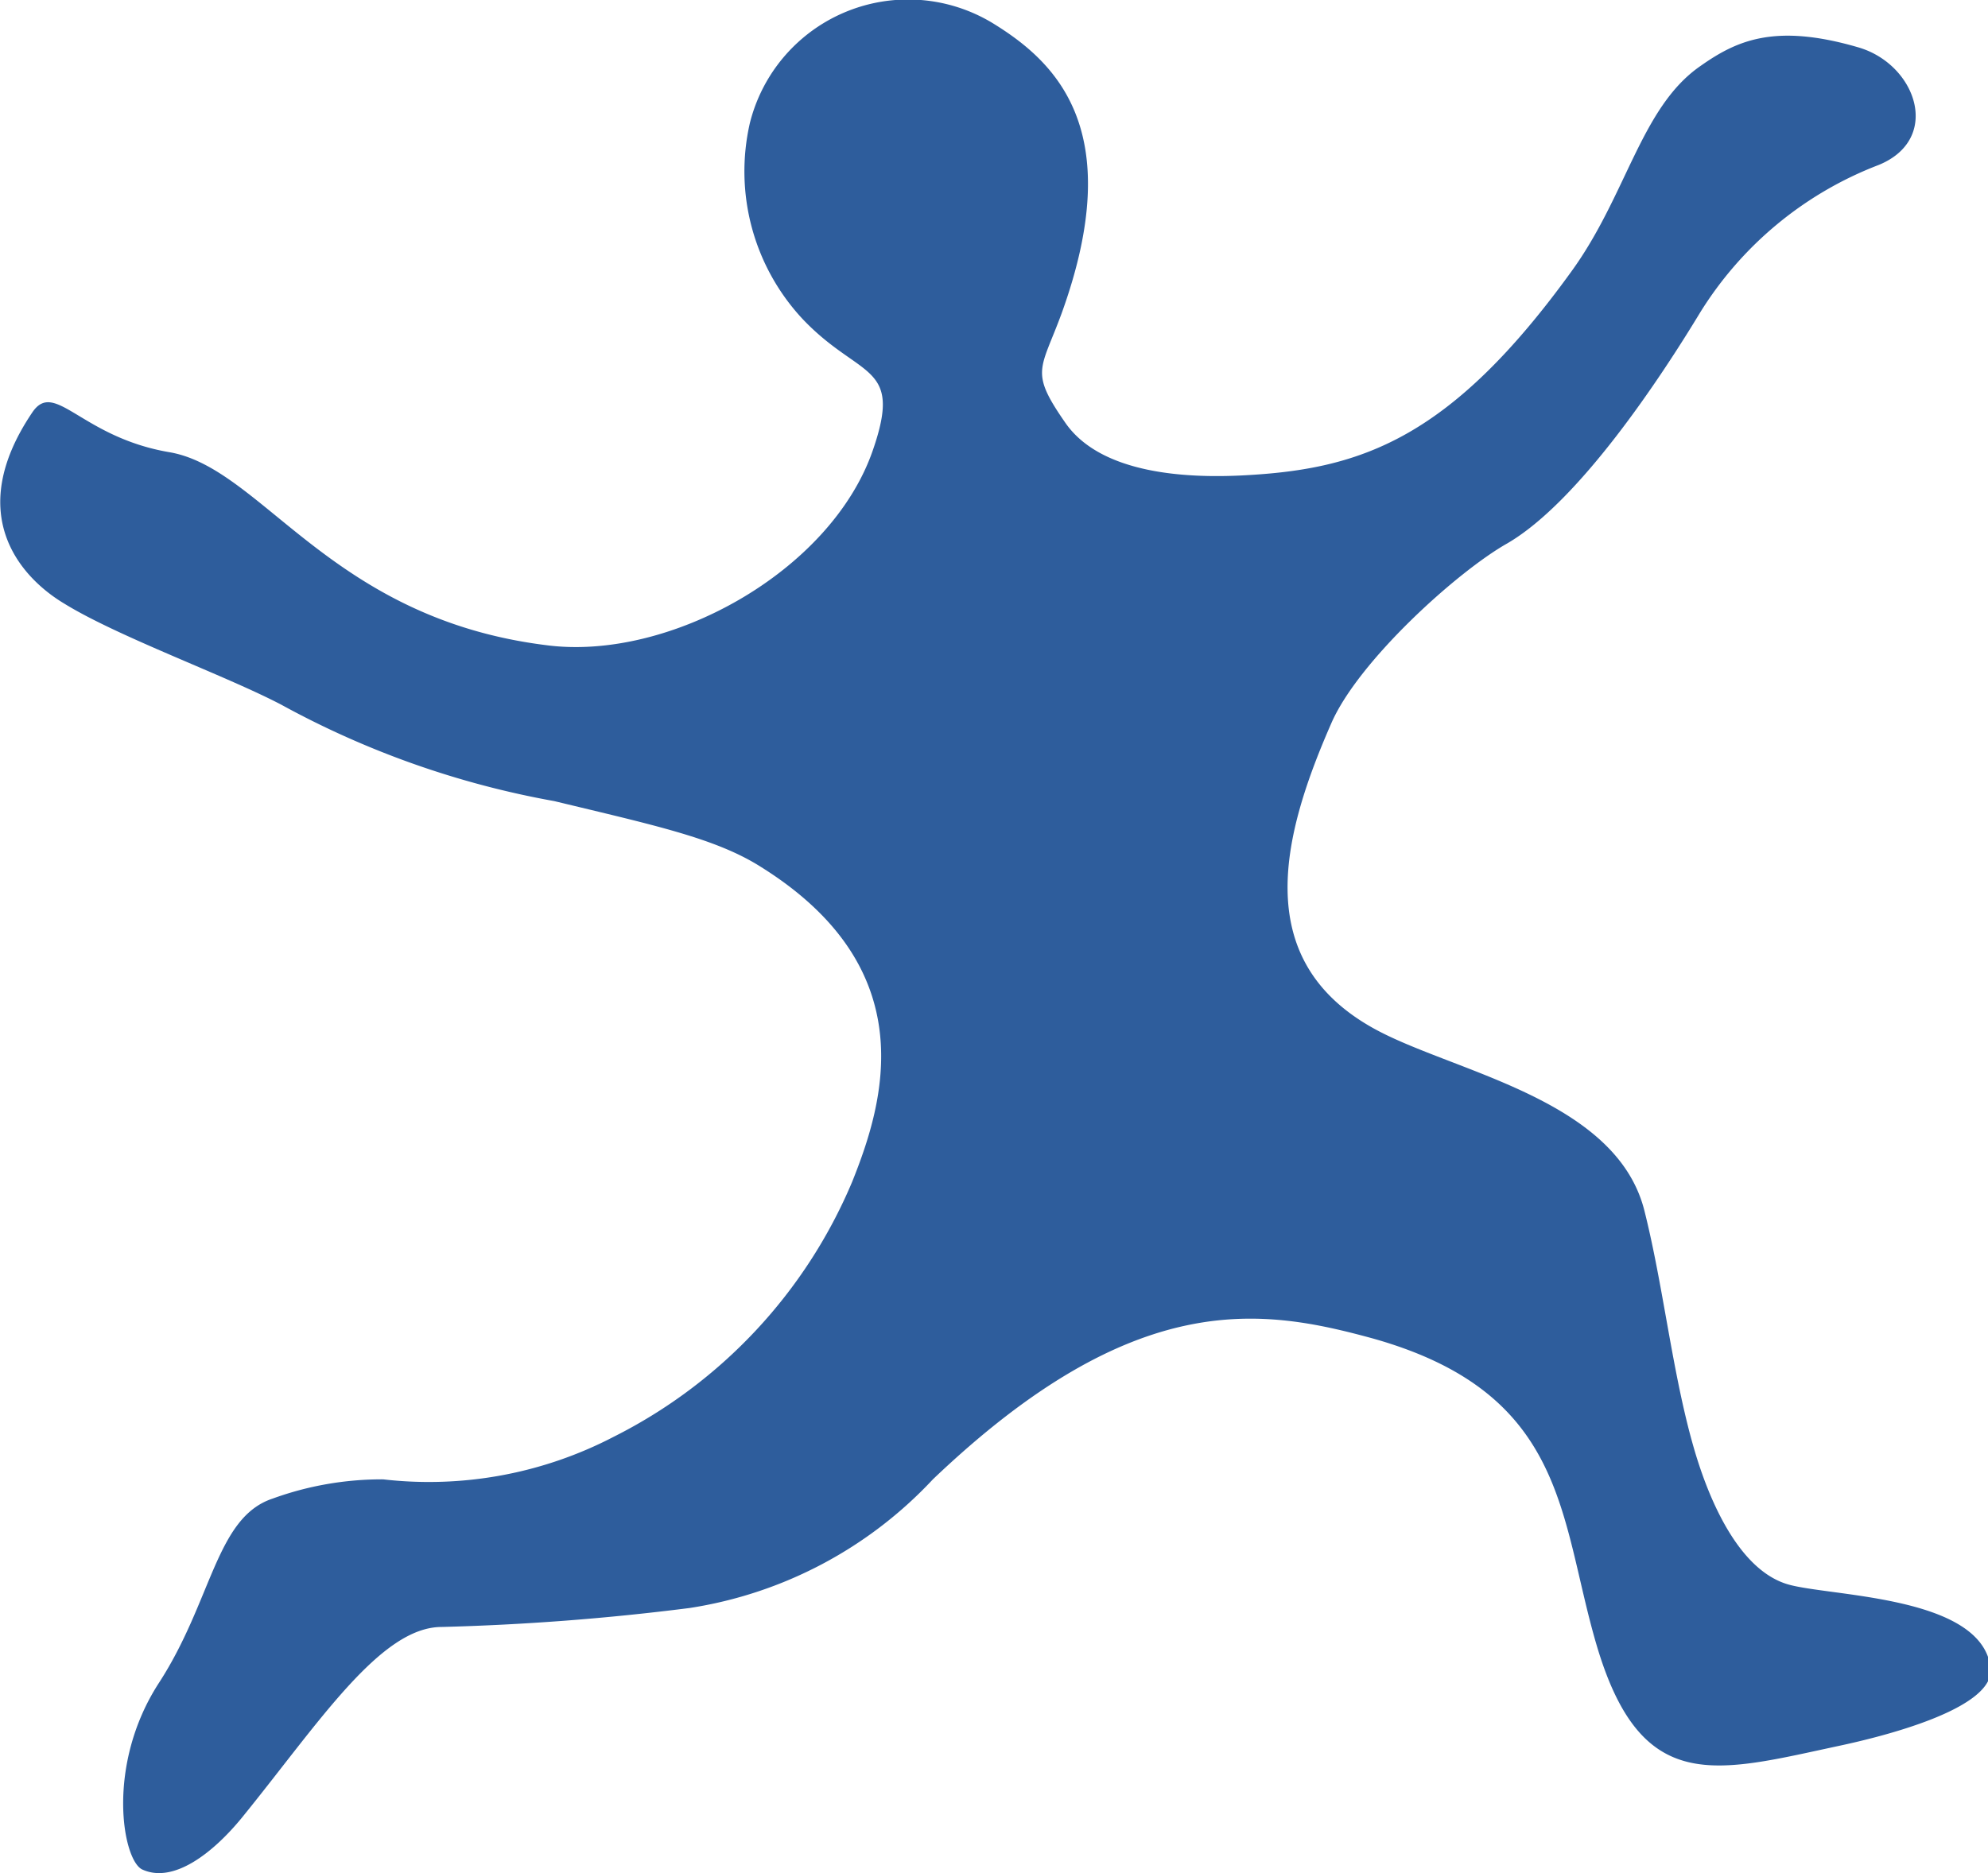 <svg xmlns="http://www.w3.org/2000/svg" viewBox="0 0 61.8 58.24"><defs><style>
      .b634c408-254f-491b-9e8b-c9cfbe5a0ea6 {
        fill: #2e5d9c;
      }
    </style></defs><g id="a3acb4c5-3a12-4051-8f1d-06d299c41fff" data-name="Livello 2"><g id="a8a9373f-0e54-4afd-9fff-5fb7ed2cf75b" data-name="Livello 1"><path class="b634c408-254f-491b-9e8b-c9cfbe5a0ea6" d="M1,12.83c.7-1.05,1.51.76,4.26,1.23,2.9.49,5,5.16,11.71,6,3.8.51,8.85-2.27,10.16-6.05.95-2.73-.39-2.21-2.17-4.08a6.73,6.73,0,0,1-1.65-6.1A5.07,5.07,0,0,1,30.86.72C32.78,1.9,35.08,4,33,9.75c-.65,1.77-1,1.79.12,3.4s3.83,1.74,5.73,1.62c3.52-.21,6.28-1.18,10-6.33,1.72-2.37,2.16-5.1,4-6.38,1.12-.79,2.3-1.35,4.91-.59,1.81.52,2.62,2.85.64,3.66a11.27,11.27,0,0,0-5.55,4.59c-1.21,2-3.76,5.88-6,7.18-1.54.87-4.61,3.64-5.46,5.58-1.5,3.42-2.54,7.28,1.21,9.44,2.4,1.39,7.63,2.18,8.52,5.73.57,2.27.84,4.81,1.45,7.07.14.49,1,3.87,2.93,4.52,1.19.41,6.1.32,6.38,2.62.16,1.28-3.42,2.15-4.68,2.42-3.88.83-6.19,1.59-7.58-3.17-1.15-3.94-.9-7.79-6.94-9.49C39.24,40.68,35.29,40,29,46a13.07,13.07,0,0,1-7.56,4,76.42,76.42,0,0,1-7.71.59c-1.91,0-3.83,3-6.21,5.93-.9,1.1-2.13,2.06-3.1,1.61-.61-.29-1.14-3.24.52-5.8s1.77-5.14,3.53-5.73A9.93,9.93,0,0,1,11.91,46a12.44,12.44,0,0,0,7.16-1.32,15.67,15.67,0,0,0,7.42-7.93c1-2.49,2.24-6.62-2.83-9.79-1.4-.89-3.28-1.29-6.43-2.05a27.88,27.88,0,0,1-8.49-3C7,21,3.67,19.8,2,18.77.71,18-1.17,16.05,1,12.83Z"></path></g></g></svg>